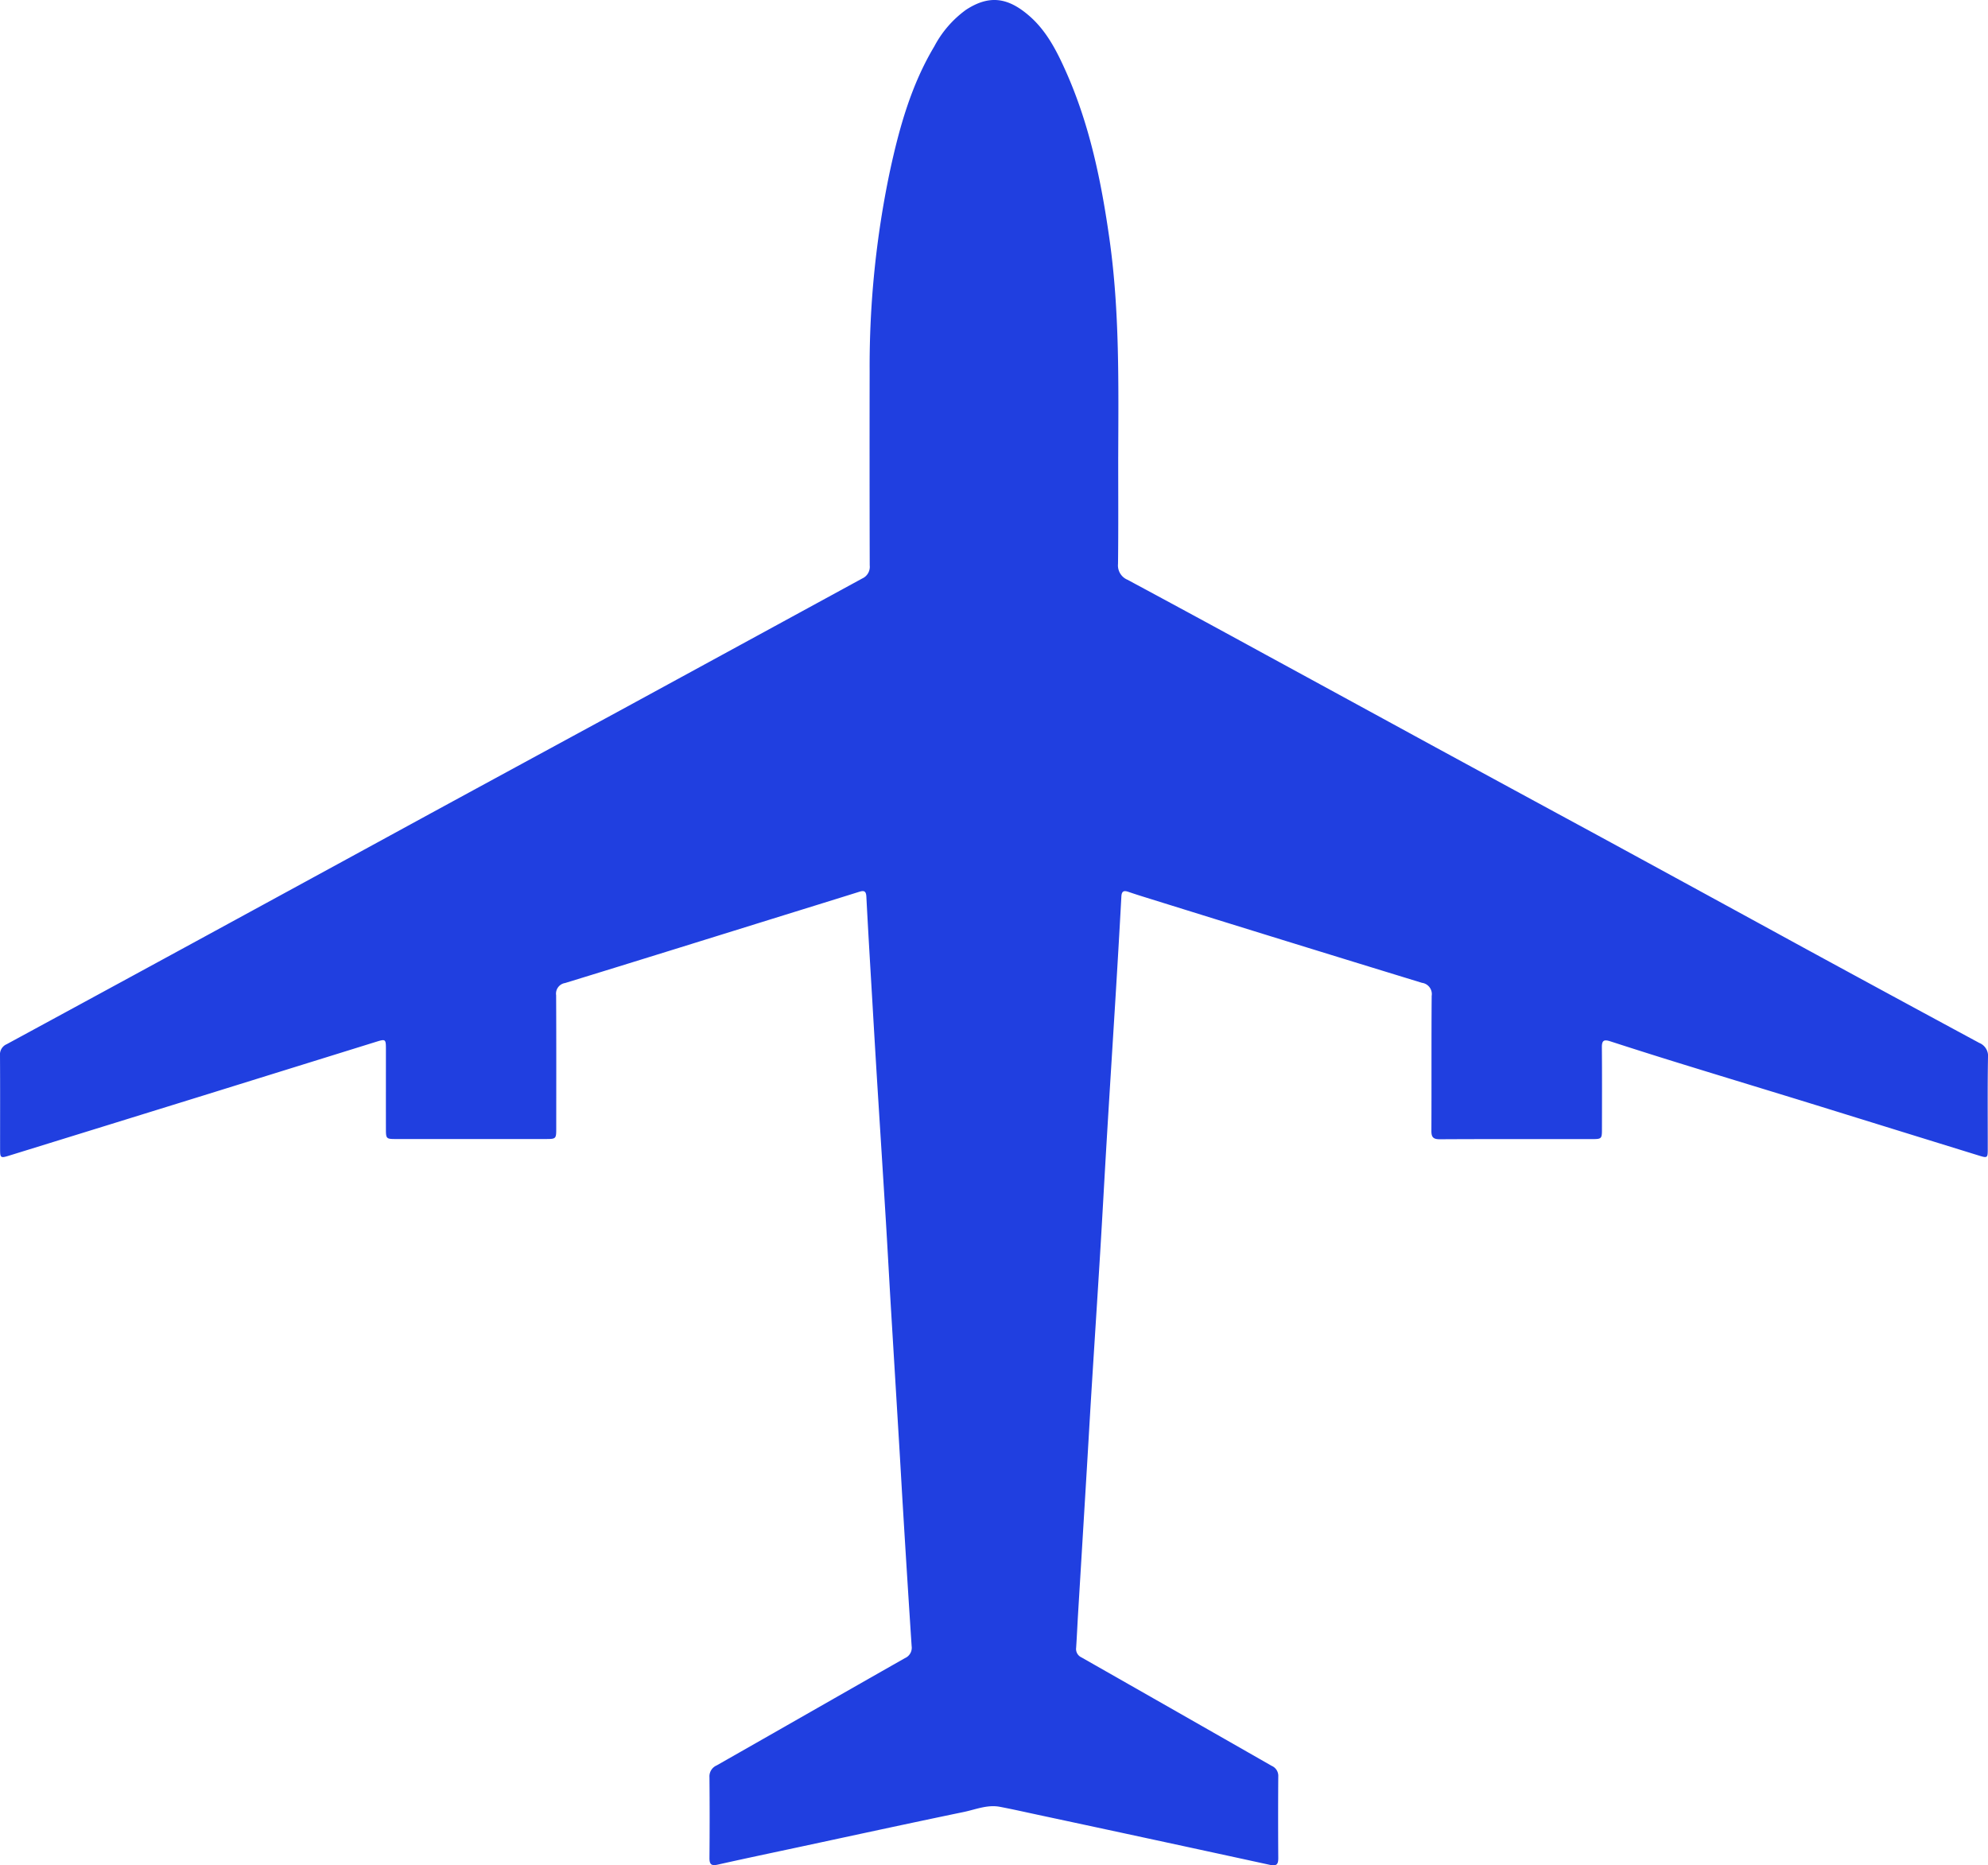 <svg xmlns="http://www.w3.org/2000/svg" width="276.977" height="259.854"><path data-name="パス 1138" d="M155.793 63.65c0 4.967.034 9.934-.026 14.9a2.167 2.167 0 001.317 2.212q9.655 5.186 19.271 10.446 11.468 6.244 22.929 12.5 11.7 6.366 23.412 12.71 14.324 7.8 28.634 15.622 12.2 6.645 24.432 13.244a1.96 1.96 0 011.214 2.029c-.073 4.266-.028 8.534-.033 12.8 0 1.182-.053 1.229-1.187.878q-11.325-3.5-22.646-7.013c-5.946-1.835-11.9-3.638-17.849-5.473a728.585 728.585 0 01-10.9-3.441c-.888-.289-1.188-.131-1.18.832.033 3.813.017 7.625.01 11.437 0 1.3-.06 1.349-1.37 1.35-7.066 0-14.13-.017-21.2.022-.942.005-1.2-.29-1.191-1.191.029-6.261-.009-12.521.038-18.782a1.583 1.583 0 00-1.355-1.819q-18.9-5.787-37.778-11.672c-1.035-.321-2.071-.641-3.1-.994-.644-.223-.959-.13-1 .646q-.4 7.327-.853 14.652c-.4 6.487-.813 12.973-1.2 19.459-.311 5.162-.585 10.327-.9 15.488-.382 6.278-.795 12.554-1.185 18.831-.236 3.8-.451 7.605-.68 11.406q-.606 10.045-1.217 20.089c-.094 1.57-.162 3.141-.266 4.71a1.287 1.287 0 00.739 1.354q13.264 7.546 26.515 15.116a1.513 1.513 0 01.907 1.48q-.042 5.666 0 11.332c.006.87-.2 1.185-1.15.978q-16.193-3.524-32.4-6.989c-1.743-.374-3.483-.766-5.234-1.1s-3.388.379-5.047.722c-7.668 1.588-15.321 3.254-22.978 4.893-3.759.805-7.524 1.591-11.274 2.436-.916.206-1.175-.038-1.167-.949q.051-5.614 0-11.227a1.662 1.662 0 011-1.64c8.752-4.972 17.482-9.98 26.236-14.949a1.569 1.569 0 00.933-1.665q-.626-9.516-1.2-19.037c-.166-2.686-.313-5.374-.475-8.06q-.609-10.1-1.222-20.193c-.235-3.942-.445-7.885-.686-11.826-.39-6.383-.8-12.764-1.2-19.146q-.346-5.6-.67-11.2c-.293-4.988-.6-9.976-.856-14.966-.047-.905-.459-.828-1.089-.63-3.971 1.244-7.946 2.47-11.92 3.705-9.651 3-19.3 6.009-28.957 8.972a1.5 1.5 0 00-1.256 1.706c.032 6.19.018 12.381.015 18.572 0 1.426-.032 1.454-1.484 1.455q-10.441.005-20.88 0c-1.306 0-1.364-.052-1.366-1.355-.007-3.673 0-7.345 0-11.017 0-1.591-.005-1.593-1.468-1.139q-11.669 3.625-23.338 7.253-13.872 4.3-27.749 8.589c-1.114.345-1.2.289-1.2-.88C.01 155.769.028 151.4 0 147.025a1.553 1.553 0 01.937-1.564q17.886-9.7 35.751-19.44 11.557-6.295 23.109-12.6 13.312-7.243 26.634-14.468 16.855-9.182 33.706-18.371a1.783 1.783 0 001.036-1.828q-.034-13.535-.011-27.071a132.036 132.036 0 012.795-27.7c1.309-6.093 2.97-12.1 6.212-17.517a14.817 14.817 0 014.427-5.106c3.262-2.124 5.877-1.714 8.861.9 2.387 2.094 3.807 4.906 5.075 7.756 3.3 7.418 4.909 15.283 6.042 23.27 1.429 10.08 1.252 20.222 1.221 30.36" fill="#203fe0"/></svg>